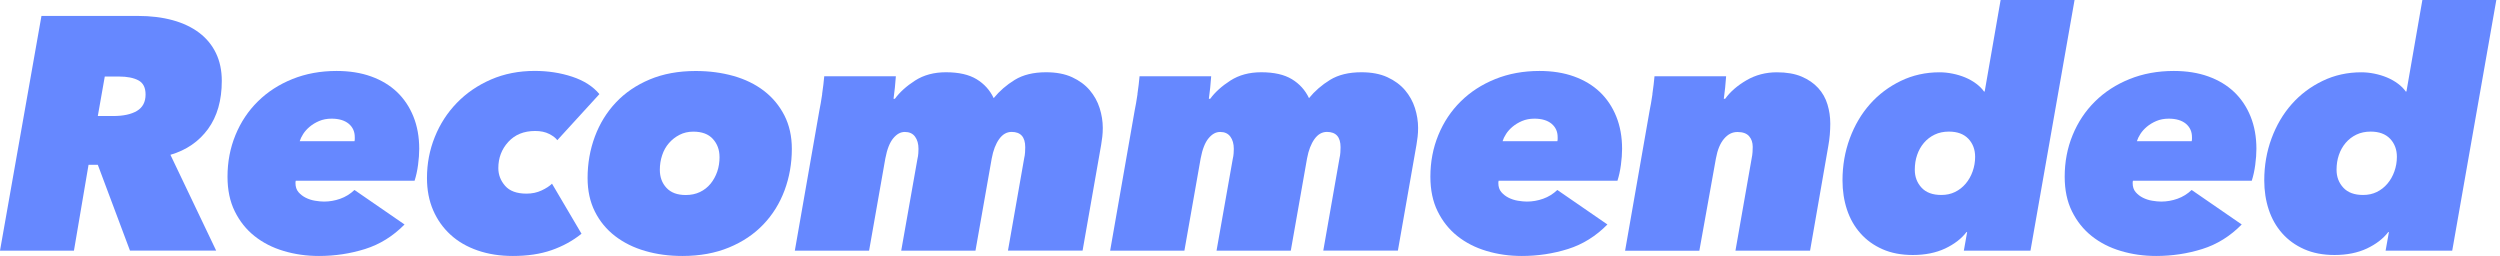<svg width="293" height="30" viewBox="0 0 293 30" fill="none" xmlns="http://www.w3.org/2000/svg">
<g clip-path="url(#clip0_2301_417)">
<path d="M15.235 29.378L11.464 19.315H10.377L8.666 29.378H0L4.859 1.867H16.166C17.667 1.867 19.027 2.035 20.246 2.369C21.464 2.704 22.5 3.201 23.352 3.844C24.205 4.493 24.859 5.288 25.314 6.234C25.769 7.181 25.994 8.264 25.994 9.482C25.994 11.763 25.455 13.64 24.383 15.115C23.305 16.59 21.836 17.599 19.974 18.143L25.335 29.372H15.235V29.378ZM13.253 13.598C14.446 13.598 15.377 13.4 16.051 12.997C16.726 12.594 17.061 11.956 17.061 11.072C17.061 10.272 16.784 9.718 16.224 9.419C15.664 9.121 14.911 8.97 13.949 8.97H12.28L11.464 13.593H13.253V13.598Z" fill="#6688FF"/>
<path d="M34.666 21.177C34.64 21.255 34.63 21.344 34.63 21.449C34.63 21.888 34.745 22.244 34.98 22.516C35.215 22.788 35.498 23.007 35.833 23.175C36.167 23.342 36.533 23.462 36.92 23.525C37.307 23.588 37.658 23.625 37.972 23.625C38.62 23.625 39.253 23.515 39.875 23.295C40.498 23.075 41.052 22.73 41.544 22.265L47.412 26.308C46.063 27.678 44.525 28.64 42.788 29.184C41.052 29.728 39.253 30 37.386 30C35.937 30 34.556 29.806 33.249 29.414C31.941 29.027 30.801 28.441 29.828 27.667C28.855 26.893 28.087 25.926 27.517 24.77C26.947 23.619 26.664 22.265 26.664 20.711C26.664 18.975 26.973 17.348 27.595 15.832C28.217 14.315 29.091 13.002 30.221 11.888C31.345 10.774 32.694 9.901 34.263 9.268C35.833 8.635 37.558 8.316 39.452 8.316C40.953 8.316 42.302 8.53 43.495 8.959C44.687 9.388 45.697 9.995 46.528 10.784C47.354 11.574 47.998 12.531 48.453 13.661C48.908 14.791 49.133 16.051 49.133 17.448C49.133 18.018 49.086 18.64 48.997 19.315C48.908 19.99 48.772 20.612 48.589 21.182H34.677L34.666 21.177ZM41.544 16.553C41.57 16.475 41.58 16.391 41.58 16.297V16.077C41.58 15.418 41.34 14.895 40.864 14.498C40.383 14.106 39.718 13.907 38.861 13.907C38.317 13.907 37.83 14.001 37.401 14.184C36.973 14.367 36.606 14.592 36.293 14.854C35.984 15.115 35.728 15.398 35.534 15.701C35.341 16.004 35.205 16.287 35.126 16.548H41.538L41.544 16.553Z" fill="#6688FF"/>
<path d="M65.323 16.438C65.14 16.182 64.827 15.936 64.372 15.701C63.916 15.466 63.367 15.351 62.719 15.351C61.396 15.351 60.35 15.779 59.57 16.632C58.791 17.484 58.404 18.509 58.404 19.702C58.404 20.481 58.671 21.172 59.199 21.778C59.727 22.385 60.564 22.694 61.704 22.694C62.353 22.694 62.938 22.573 63.472 22.322C64 22.076 64.408 21.81 64.696 21.527L68.153 27.395C67.117 28.227 65.946 28.865 64.638 29.32C63.331 29.775 61.819 30 60.109 30C58.608 30 57.232 29.786 55.988 29.357C54.743 28.928 53.681 28.316 52.803 27.511C51.924 26.705 51.244 25.748 50.763 24.634C50.282 23.52 50.041 22.265 50.041 20.863C50.041 19.179 50.344 17.579 50.956 16.062C51.563 14.545 52.426 13.211 53.54 12.061C54.654 10.91 55.988 9.995 57.541 9.32C59.094 8.646 60.805 8.311 62.672 8.311C64.225 8.311 65.689 8.536 67.065 8.991C68.435 9.446 69.502 10.126 70.25 11.03L65.313 16.433L65.323 16.438Z" fill="#6688FF"/>
<path d="M79.974 30C78.421 30 76.967 29.806 75.623 29.414C74.273 29.027 73.096 28.441 72.087 27.667C71.078 26.888 70.288 25.931 69.718 24.791C69.148 23.651 68.865 22.343 68.865 20.868C68.865 19.158 69.148 17.542 69.718 16.009C70.288 14.482 71.109 13.149 72.186 12.008C73.258 10.868 74.582 9.969 76.151 9.31C77.72 8.651 79.514 8.321 81.533 8.321C83.112 8.321 84.587 8.515 85.963 8.902C87.333 9.289 88.525 9.874 89.54 10.649C90.549 11.428 91.344 12.385 91.93 13.525C92.511 14.665 92.803 15.973 92.803 17.448C92.803 19.158 92.516 20.779 91.951 22.306C91.381 23.834 90.555 25.167 89.462 26.307C88.374 27.448 87.035 28.347 85.439 29.006C83.844 29.665 82.024 30 79.979 30H79.974ZM84.326 18.379C84.326 17.552 84.064 16.851 83.546 16.281C83.028 15.711 82.265 15.429 81.255 15.429C80.659 15.429 80.121 15.554 79.644 15.8C79.163 16.046 78.75 16.37 78.4 16.773C78.049 17.176 77.783 17.646 77.605 18.19C77.422 18.734 77.333 19.304 77.333 19.901C77.333 20.753 77.589 21.459 78.112 22.019C78.63 22.578 79.383 22.856 80.366 22.856C80.989 22.856 81.543 22.741 82.035 22.505C82.526 22.27 82.939 21.945 83.279 21.532C83.614 21.119 83.876 20.643 84.059 20.115C84.242 19.587 84.331 19.006 84.331 18.384L84.326 18.379Z" fill="#6688FF"/>
<path d="M96.35 11.036C96.465 10.256 96.549 9.561 96.601 8.938H104.995C104.969 9.325 104.933 9.775 104.88 10.277C104.828 10.784 104.776 11.219 104.723 11.579H104.88C105.45 10.8 106.24 10.089 107.249 9.44C108.259 8.792 109.467 8.468 110.864 8.468C112.365 8.468 113.562 8.739 114.457 9.283C115.351 9.827 116.015 10.565 116.46 11.501C117.134 10.675 117.956 9.958 118.928 9.362C119.901 8.766 121.125 8.468 122.6 8.468C123.792 8.468 124.807 8.661 125.649 9.048C126.491 9.435 127.176 9.942 127.71 10.565C128.238 11.187 128.63 11.888 128.876 12.662C129.122 13.441 129.247 14.215 129.247 14.995C129.247 15.356 129.226 15.701 129.19 16.025C129.153 16.349 129.106 16.668 129.054 16.977L126.878 29.372H118.133L120.037 18.53C120.089 18.321 120.121 18.096 120.137 17.85C120.147 17.605 120.157 17.401 120.157 17.249C120.157 16.056 119.624 15.46 118.562 15.46C117.992 15.46 117.506 15.737 117.103 16.297C116.7 16.857 116.407 17.61 116.23 18.572L114.326 29.378H105.623L107.527 18.614C107.579 18.405 107.61 18.196 107.626 17.971C107.637 17.751 107.647 17.578 107.647 17.448C107.647 16.851 107.511 16.375 107.239 16.009C106.967 15.643 106.57 15.465 106.052 15.465C105.534 15.465 105.105 15.711 104.692 16.203C104.279 16.695 103.965 17.484 103.761 18.572L101.857 29.378H93.154L96.031 12.939C96.135 12.448 96.245 11.81 96.36 11.036H96.35Z" fill="#6688FF"/>
<path d="M133.305 11.036C133.42 10.256 133.504 9.561 133.556 8.938H141.95C141.924 9.325 141.888 9.775 141.835 10.277C141.783 10.784 141.731 11.219 141.678 11.579H141.835C142.405 10.8 143.195 10.089 144.205 9.44C145.214 8.792 146.422 8.468 147.819 8.468C149.32 8.468 150.517 8.739 151.412 9.283C152.306 9.827 152.97 10.565 153.415 11.501C154.089 10.675 154.911 9.958 155.883 9.362C156.856 8.766 158.08 8.468 159.555 8.468C160.747 8.468 161.762 8.661 162.604 9.048C163.446 9.435 164.131 9.942 164.665 10.565C165.193 11.187 165.585 11.888 165.831 12.662C166.077 13.441 166.202 14.215 166.202 14.995C166.202 15.356 166.182 15.701 166.145 16.025C166.108 16.349 166.061 16.668 166.009 16.977L163.833 29.372H155.088L156.992 18.53C157.045 18.321 157.076 18.096 157.092 17.85C157.102 17.605 157.113 17.401 157.113 17.249C157.113 16.056 156.579 15.46 155.517 15.46C154.947 15.46 154.461 15.737 154.058 16.297C153.655 16.857 153.363 17.61 153.185 18.572L151.281 29.378H142.578L144.482 18.614C144.534 18.405 144.565 18.196 144.581 17.971C144.592 17.751 144.602 17.578 144.602 17.448C144.602 16.851 144.466 16.375 144.194 16.009C143.922 15.643 143.525 15.465 143.007 15.465C142.489 15.465 142.06 15.711 141.647 16.203C141.234 16.695 140.92 17.484 140.716 18.572L138.812 29.378H130.109L132.986 12.939C133.091 12.448 133.2 11.81 133.315 11.036H133.305Z" fill="#6688FF"/>
<path d="M175.643 21.177C175.617 21.255 175.606 21.344 175.606 21.449C175.606 21.888 175.721 22.244 175.957 22.516C176.192 22.788 176.474 23.007 176.809 23.175C177.144 23.342 177.51 23.462 177.897 23.525C178.284 23.588 178.634 23.625 178.948 23.625C179.597 23.625 180.23 23.515 180.852 23.295C181.474 23.075 182.029 22.73 182.52 22.265L188.389 26.308C187.039 27.678 185.501 28.64 183.765 29.184C182.029 29.728 180.23 30 178.362 30C176.914 30 175.533 29.806 174.225 29.414C172.918 29.027 171.778 28.441 170.805 27.667C169.832 26.893 169.063 25.926 168.493 24.77C167.923 23.619 167.641 22.265 167.641 20.711C167.641 18.975 167.949 17.348 168.572 15.832C169.194 14.315 170.067 13.002 171.197 11.888C172.322 10.774 173.671 9.901 175.24 9.268C176.809 8.635 178.535 8.316 180.428 8.316C181.929 8.316 183.279 8.53 184.471 8.959C185.664 9.388 186.673 9.995 187.505 10.784C188.331 11.574 188.974 12.531 189.429 13.661C189.884 14.791 190.109 16.051 190.109 17.448C190.109 18.018 190.062 18.64 189.973 19.315C189.884 19.99 189.748 20.612 189.565 21.182H175.653L175.643 21.177ZM182.52 16.553C182.546 16.475 182.557 16.391 182.557 16.297V16.077C182.557 15.418 182.316 14.895 181.84 14.498C181.359 14.106 180.695 13.907 179.837 13.907C179.293 13.907 178.807 14.001 178.378 14.184C177.949 14.367 177.583 14.592 177.269 14.854C176.961 15.115 176.704 15.398 176.511 15.701C176.317 16.004 176.181 16.287 176.103 16.548H182.515L182.52 16.553Z" fill="#6688FF"/>
<path d="M193.657 11.036C193.772 10.256 193.855 9.561 193.908 8.938H202.302C202.276 9.325 202.239 9.775 202.187 10.277C202.135 10.785 202.082 11.219 202.03 11.58H202.187C202.783 10.753 203.62 10.026 204.692 9.404C205.764 8.781 206.952 8.473 208.249 8.473C209.389 8.473 210.351 8.64 211.146 8.975C211.936 9.31 212.584 9.76 213.092 10.314C213.599 10.868 213.96 11.512 214.18 12.239C214.399 12.966 214.509 13.713 214.509 14.493C214.509 14.906 214.488 15.34 214.452 15.795C214.415 16.25 214.352 16.684 214.279 17.097L212.14 29.378H203.395L205.299 18.536C205.351 18.3 205.382 18.065 205.398 17.819C205.409 17.573 205.419 17.369 205.419 17.218C205.419 16.7 205.278 16.282 204.99 15.957C204.703 15.633 204.253 15.471 203.63 15.471C203.008 15.471 202.511 15.738 202.056 16.266C201.601 16.799 201.287 17.568 201.104 18.578L199.164 29.383H190.461L193.338 12.945C193.442 12.453 193.552 11.815 193.667 11.041L193.657 11.036Z" fill="#6688FF"/>
<path d="M224.179 29.885C222.829 29.885 221.647 29.66 220.622 29.205C219.597 28.75 218.74 28.133 218.039 27.338C217.338 26.548 216.815 25.622 216.464 24.561C216.114 23.499 215.941 22.359 215.941 21.14C215.941 19.404 216.224 17.767 216.794 16.224C217.364 14.681 218.154 13.342 219.163 12.202C220.173 11.062 221.381 10.157 222.777 9.482C224.174 8.808 225.69 8.473 227.322 8.473C227.814 8.473 228.321 8.525 228.839 8.63C229.357 8.734 229.848 8.881 230.314 9.074C230.779 9.268 231.208 9.508 231.595 9.796C231.982 10.084 232.296 10.392 232.526 10.727H232.605L234.472 0H243.138L237.971 29.378H230.162L230.549 27.202H230.471C229.874 27.981 229.038 28.619 227.965 29.127C226.888 29.629 225.628 29.885 224.179 29.885ZM224.414 19.901C224.414 20.732 224.681 21.428 225.209 21.998C225.737 22.568 226.511 22.85 227.521 22.85C228.117 22.85 228.656 22.735 229.132 22.5C229.613 22.265 230.026 21.94 230.377 21.527C230.727 21.114 230.999 20.633 231.192 20.089C231.386 19.545 231.485 18.975 231.485 18.379C231.485 17.526 231.219 16.82 230.69 16.261C230.157 15.706 229.404 15.424 228.415 15.424C227.793 15.424 227.238 15.539 226.747 15.774C226.255 16.009 225.832 16.334 225.481 16.747C225.131 17.16 224.864 17.636 224.686 18.164C224.503 18.698 224.414 19.273 224.414 19.895V19.901Z" fill="#6688FF"/>
<path d="M249.985 21.177C249.958 21.255 249.948 21.344 249.948 21.449C249.948 21.888 250.063 22.244 250.298 22.516C250.534 22.788 250.816 23.007 251.151 23.175C251.486 23.342 251.852 23.462 252.239 23.525C252.626 23.588 252.976 23.625 253.29 23.625C253.938 23.625 254.571 23.515 255.194 23.295C255.816 23.075 256.37 22.73 256.862 22.265L262.73 26.308C261.381 27.678 259.843 28.64 258.107 29.184C256.37 29.728 254.571 30 252.704 30C251.255 30 249.875 29.806 248.567 29.414C247.26 29.027 246.119 28.441 245.147 27.667C244.174 26.893 243.405 25.926 242.835 24.77C242.265 23.619 241.982 22.265 241.982 20.711C241.982 18.975 242.291 17.348 242.913 15.832C243.536 14.315 244.409 13.002 245.539 11.888C246.663 10.774 248.013 9.901 249.582 9.268C251.151 8.635 252.877 8.316 254.77 8.316C256.271 8.316 257.62 8.53 258.813 8.959C260.005 9.388 261.015 9.995 261.846 10.784C262.673 11.574 263.316 12.531 263.771 13.661C264.226 14.791 264.451 16.051 264.451 17.448C264.451 18.018 264.404 18.64 264.315 19.315C264.226 19.99 264.09 20.612 263.907 21.182H249.995L249.985 21.177ZM256.862 16.553C256.888 16.475 256.899 16.391 256.899 16.297V16.077C256.899 15.418 256.658 14.895 256.182 14.498C255.701 14.106 255.037 13.907 254.179 13.907C253.635 13.907 253.149 14.001 252.72 14.184C252.291 14.367 251.925 14.592 251.611 14.854C251.302 15.115 251.046 15.398 250.853 15.701C250.659 16.004 250.523 16.287 250.445 16.548H256.857L256.862 16.553Z" fill="#6688FF"/>
<path d="M273.609 29.885C272.259 29.885 271.077 29.66 270.052 29.205C269.027 28.75 268.169 28.133 267.468 27.338C266.768 26.548 266.245 25.622 265.894 24.561C265.544 23.499 265.371 22.359 265.371 21.14C265.371 19.404 265.654 17.767 266.224 16.224C266.794 14.681 267.583 13.342 268.593 12.202C269.602 11.062 270.81 10.157 272.207 9.482C273.603 8.808 275.12 8.473 276.752 8.473C277.243 8.473 277.751 8.525 278.269 8.63C278.786 8.734 279.278 8.881 279.743 9.074C280.209 9.268 280.638 9.508 281.025 9.796C281.412 10.084 281.726 10.392 281.956 10.727H282.034L283.901 0H292.568L287.4 29.378H279.592L279.979 27.202H279.9C279.304 27.981 278.467 28.619 277.395 29.127C276.318 29.629 275.057 29.885 273.609 29.885ZM273.844 19.901C273.844 20.732 274.111 21.428 274.639 21.998C275.167 22.568 275.941 22.85 276.951 22.85C277.547 22.85 278.086 22.735 278.561 22.5C279.043 22.265 279.456 21.94 279.806 21.527C280.157 21.114 280.429 20.633 280.622 20.089C280.816 19.545 280.915 18.975 280.915 18.379C280.915 17.526 280.648 16.82 280.12 16.261C279.587 15.706 278.833 15.424 277.845 15.424C277.223 15.424 276.668 15.539 276.177 15.774C275.685 16.009 275.261 16.334 274.911 16.747C274.56 17.16 274.294 17.636 274.116 18.164C273.933 18.698 273.844 19.273 273.844 19.895V19.901Z" fill="#6688FF"/>
</g>
<defs>
<clipPath id="clip0_2301_417">
<rect width="292.573" height="30" fill="white"/>
</clipPath>
</defs>
</svg>
